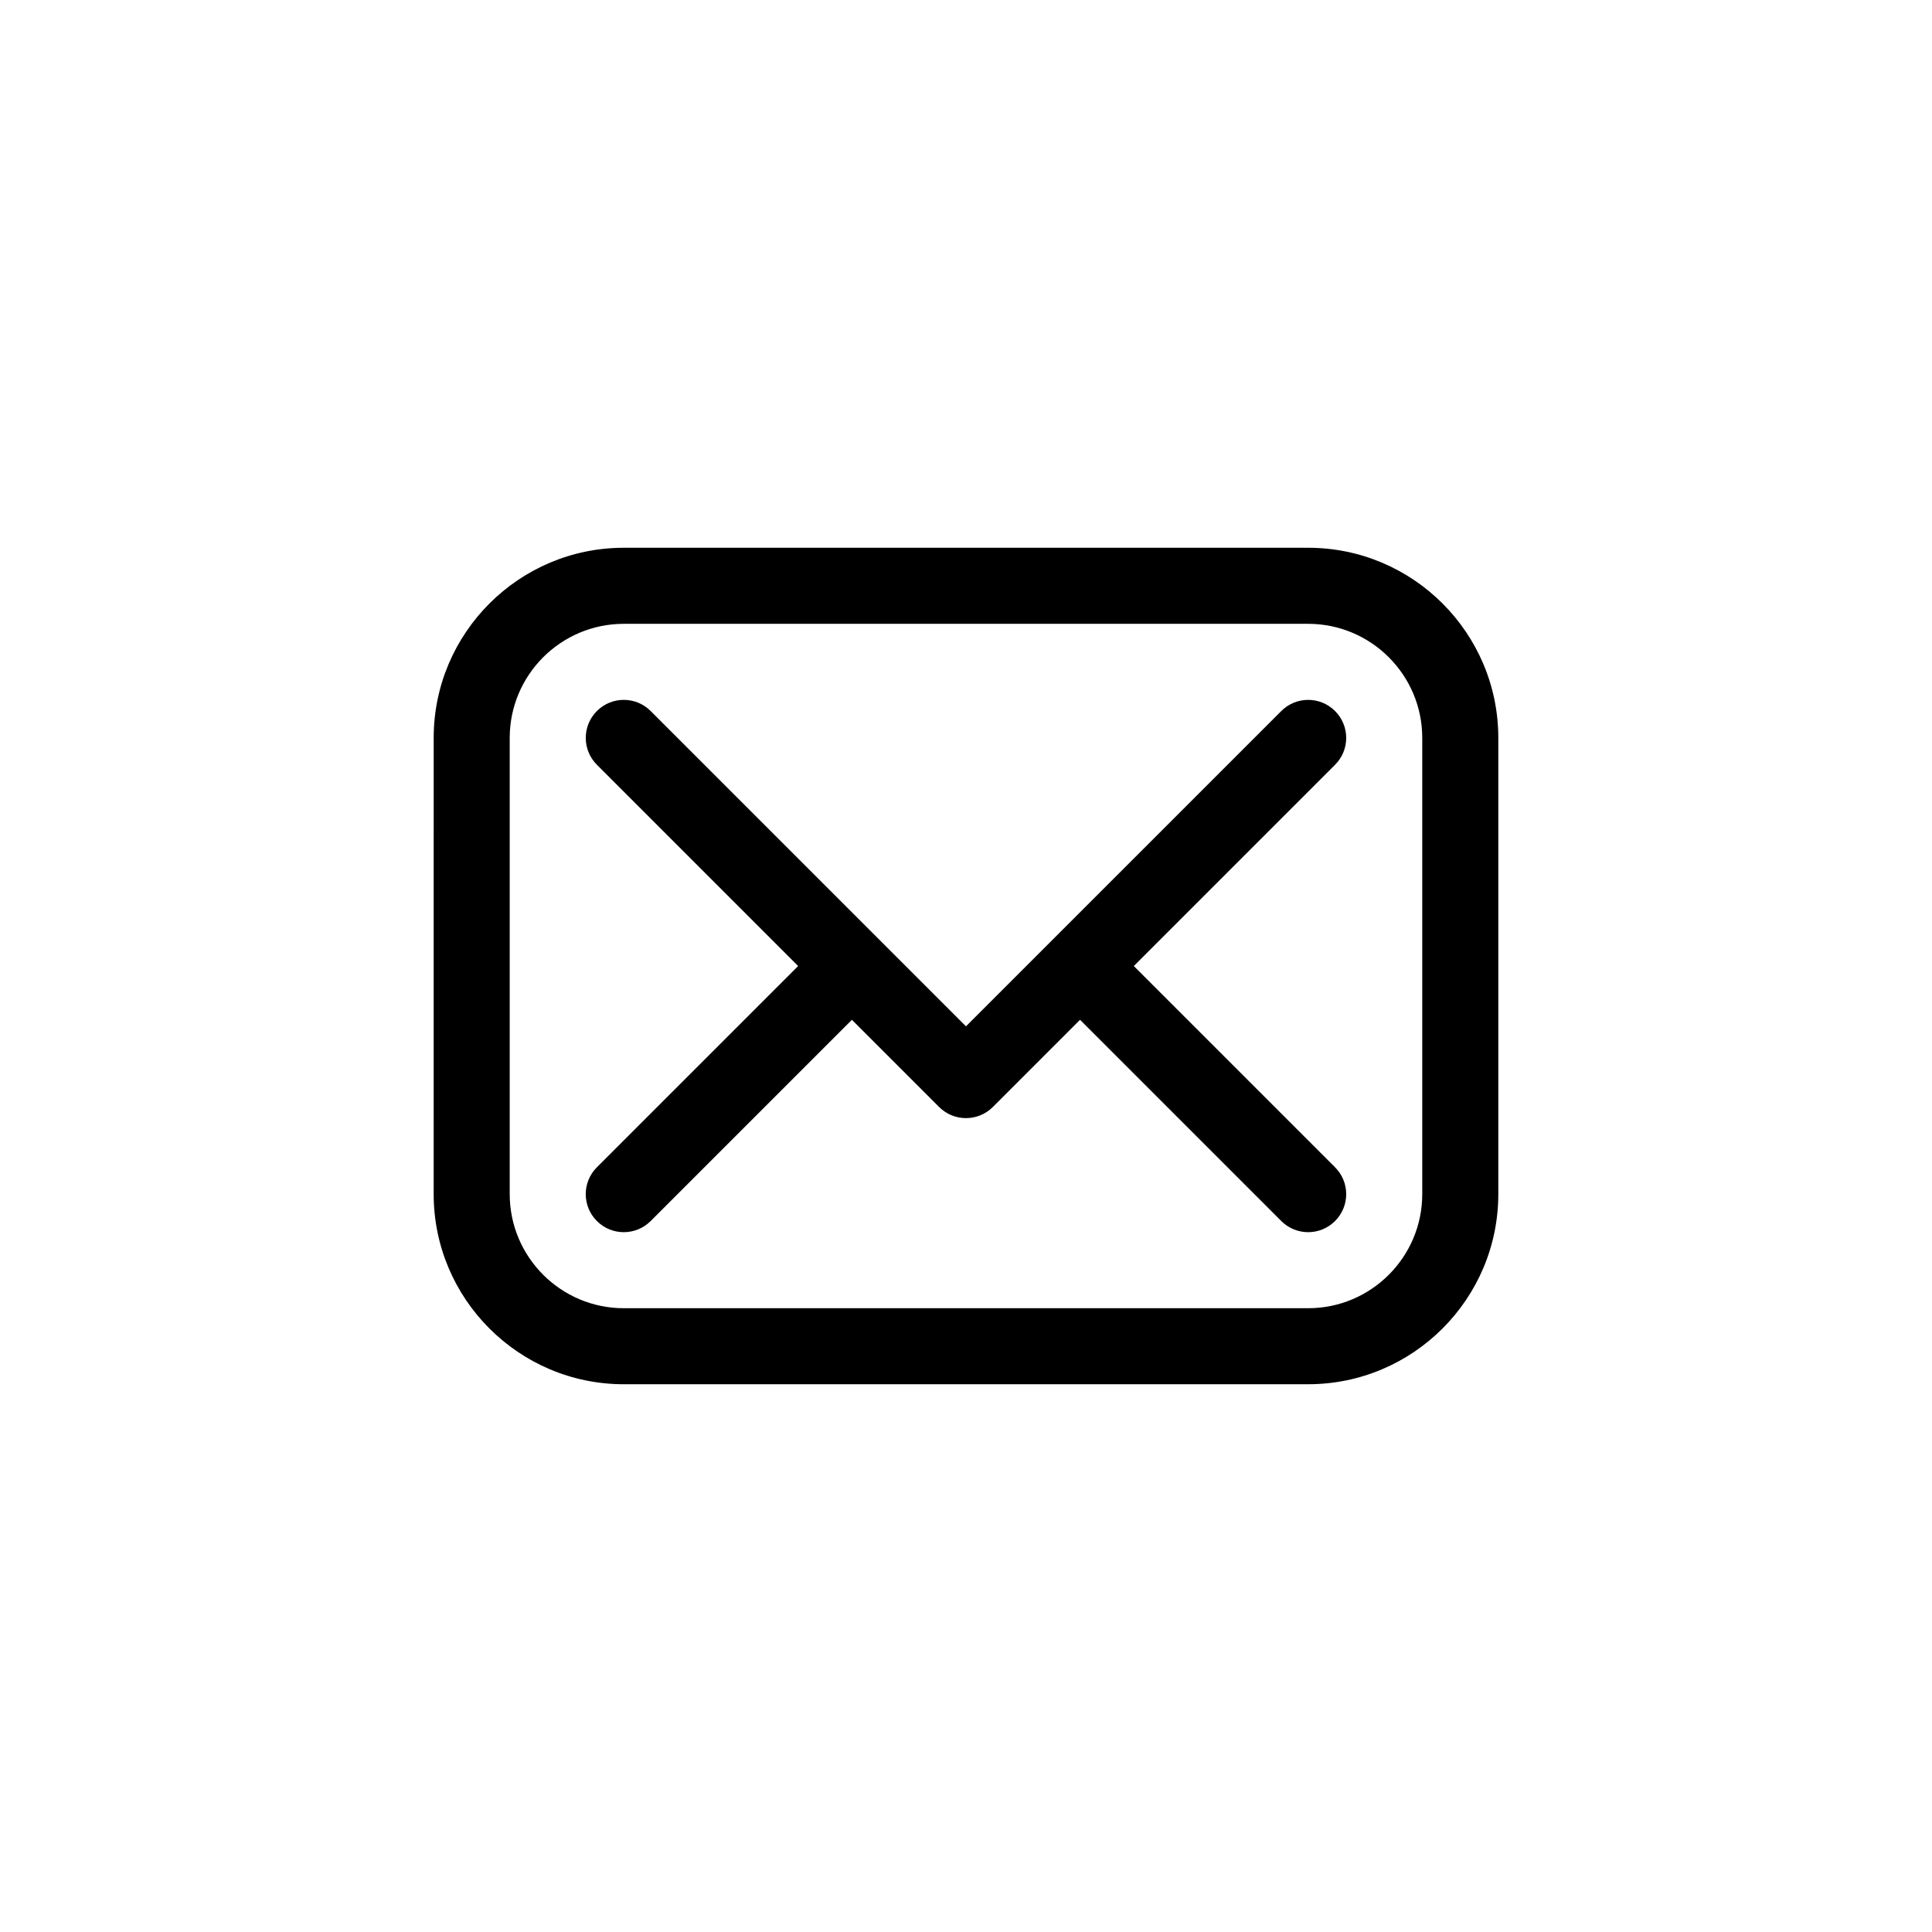 <?xml version="1.0" encoding="UTF-8"?>
<!-- Uploaded to: SVG Repo, www.svgrepo.com, Generator: SVG Repo Mixer Tools -->
<svg fill="#000000" width="800px" height="800px" version="1.1" viewBox="144 144 512 512" xmlns="http://www.w3.org/2000/svg">
 <path d="m490.68 510.84h-181.37c-27.781 0-50.383-22.602-50.383-50.383l0.004-120.91c0-27.781 22.602-50.383 50.383-50.383h181.37c27.781 0 50.383 22.602 50.383 50.383v120.91c-0.004 27.777-22.605 50.379-50.387 50.379zm-181.37-201.52c-16.668 0-30.23 13.562-30.23 30.23v120.91c0 16.668 13.562 30.23 30.23 30.23h181.37c16.668 0 30.23-13.562 30.23-30.23v-120.91c0-16.668-13.562-30.23-30.23-30.23zm135.16 90.688 53.332-53.332c3.941-3.941 3.941-10.309 0-14.246-3.941-3.941-10.309-3.941-14.246 0l-83.562 83.559-83.562-83.562c-3.941-3.941-10.309-3.941-14.246 0-3.941 3.941-3.941 10.309 0 14.246l53.332 53.336-53.336 53.332c-3.941 3.941-3.941 10.309 0 14.246 1.965 1.965 4.547 2.953 7.125 2.953s5.16-0.988 7.125-2.953l53.332-53.332 23.105 23.105c1.965 1.965 4.543 2.953 7.125 2.953 2.578 0 5.16-0.988 7.125-2.953l23.102-23.105 53.332 53.332c1.965 1.965 4.547 2.953 7.125 2.953s5.16-0.988 7.125-2.953c3.941-3.941 3.941-10.309 0-14.246z"/>
</svg>